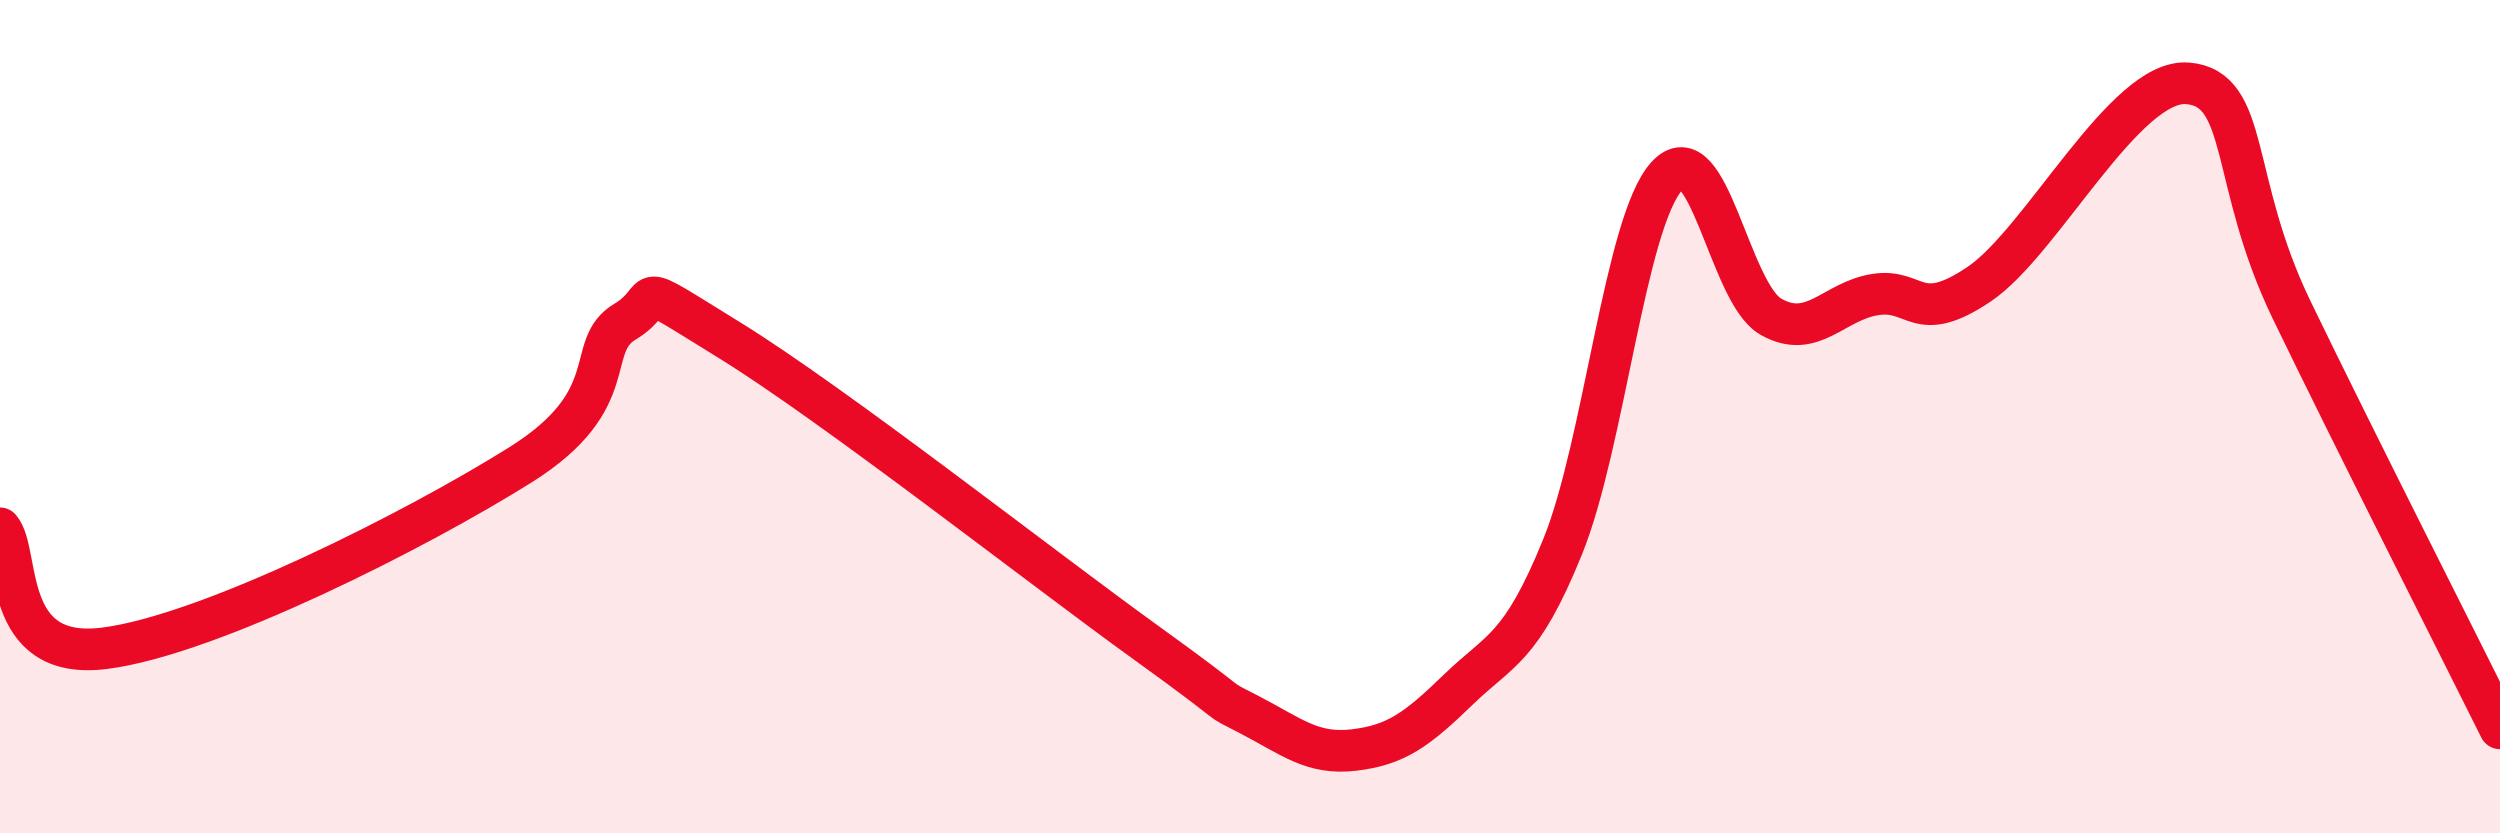 
    <svg width="60" height="20" viewBox="0 0 60 20" xmlns="http://www.w3.org/2000/svg">
      <path
        d="M 0,12.68 C 0.5,13.26 0,15.87 2.5,15.56 C 5,15.25 10,12.72 12.5,11.15 C 15,9.58 14,8.32 15,7.72 C 16,7.12 15,6.62 17.5,8.16 C 20,9.7 25,13.62 27.5,15.42 C 30,17.22 29,16.64 30,17.16 C 31,17.68 31.5,18.12 32.5,18 C 33.5,17.88 34,17.52 35,16.55 C 36,15.58 36.5,15.59 37.5,13.13 C 38.5,10.67 39,5.34 40,4.23 C 41,3.12 41.5,7.03 42.5,7.6 C 43.5,8.17 44,7.23 45,7.07 C 46,6.91 46,7.83 47.5,6.82 C 49,5.81 51,1.88 52.5,2 C 54,2.12 53.5,4.34 55,7.44 C 56.5,10.54 59,15.47 60,17.48L60 20L0 20Z"
        fill="#EB0A25"
        opacity="0.1"
        stroke-linecap="round"
        stroke-linejoin="round"
      />
      <path
        d="M 0,12.68 C 0.5,13.26 0,15.87 2.5,15.56 C 5,15.25 10,12.72 12.5,11.15 C 15,9.58 14,8.32 15,7.72 C 16,7.12 15,6.62 17.5,8.16 C 20,9.7 25,13.62 27.5,15.42 C 30,17.22 29,16.64 30,17.16 C 31,17.68 31.5,18.12 32.5,18 C 33.5,17.88 34,17.52 35,16.55 C 36,15.58 36.5,15.59 37.5,13.13 C 38.5,10.67 39,5.34 40,4.23 C 41,3.12 41.5,7.03 42.5,7.6 C 43.5,8.17 44,7.23 45,7.07 C 46,6.91 46,7.83 47.5,6.82 C 49,5.81 51,1.88 52.5,2 C 54,2.12 53.5,4.34 55,7.44 C 56.5,10.54 59,15.47 60,17.48"
        stroke="#EB0A25"
        stroke-width="1"
        fill="none"
        stroke-linecap="round"
        stroke-linejoin="round"
      />
    </svg>
  